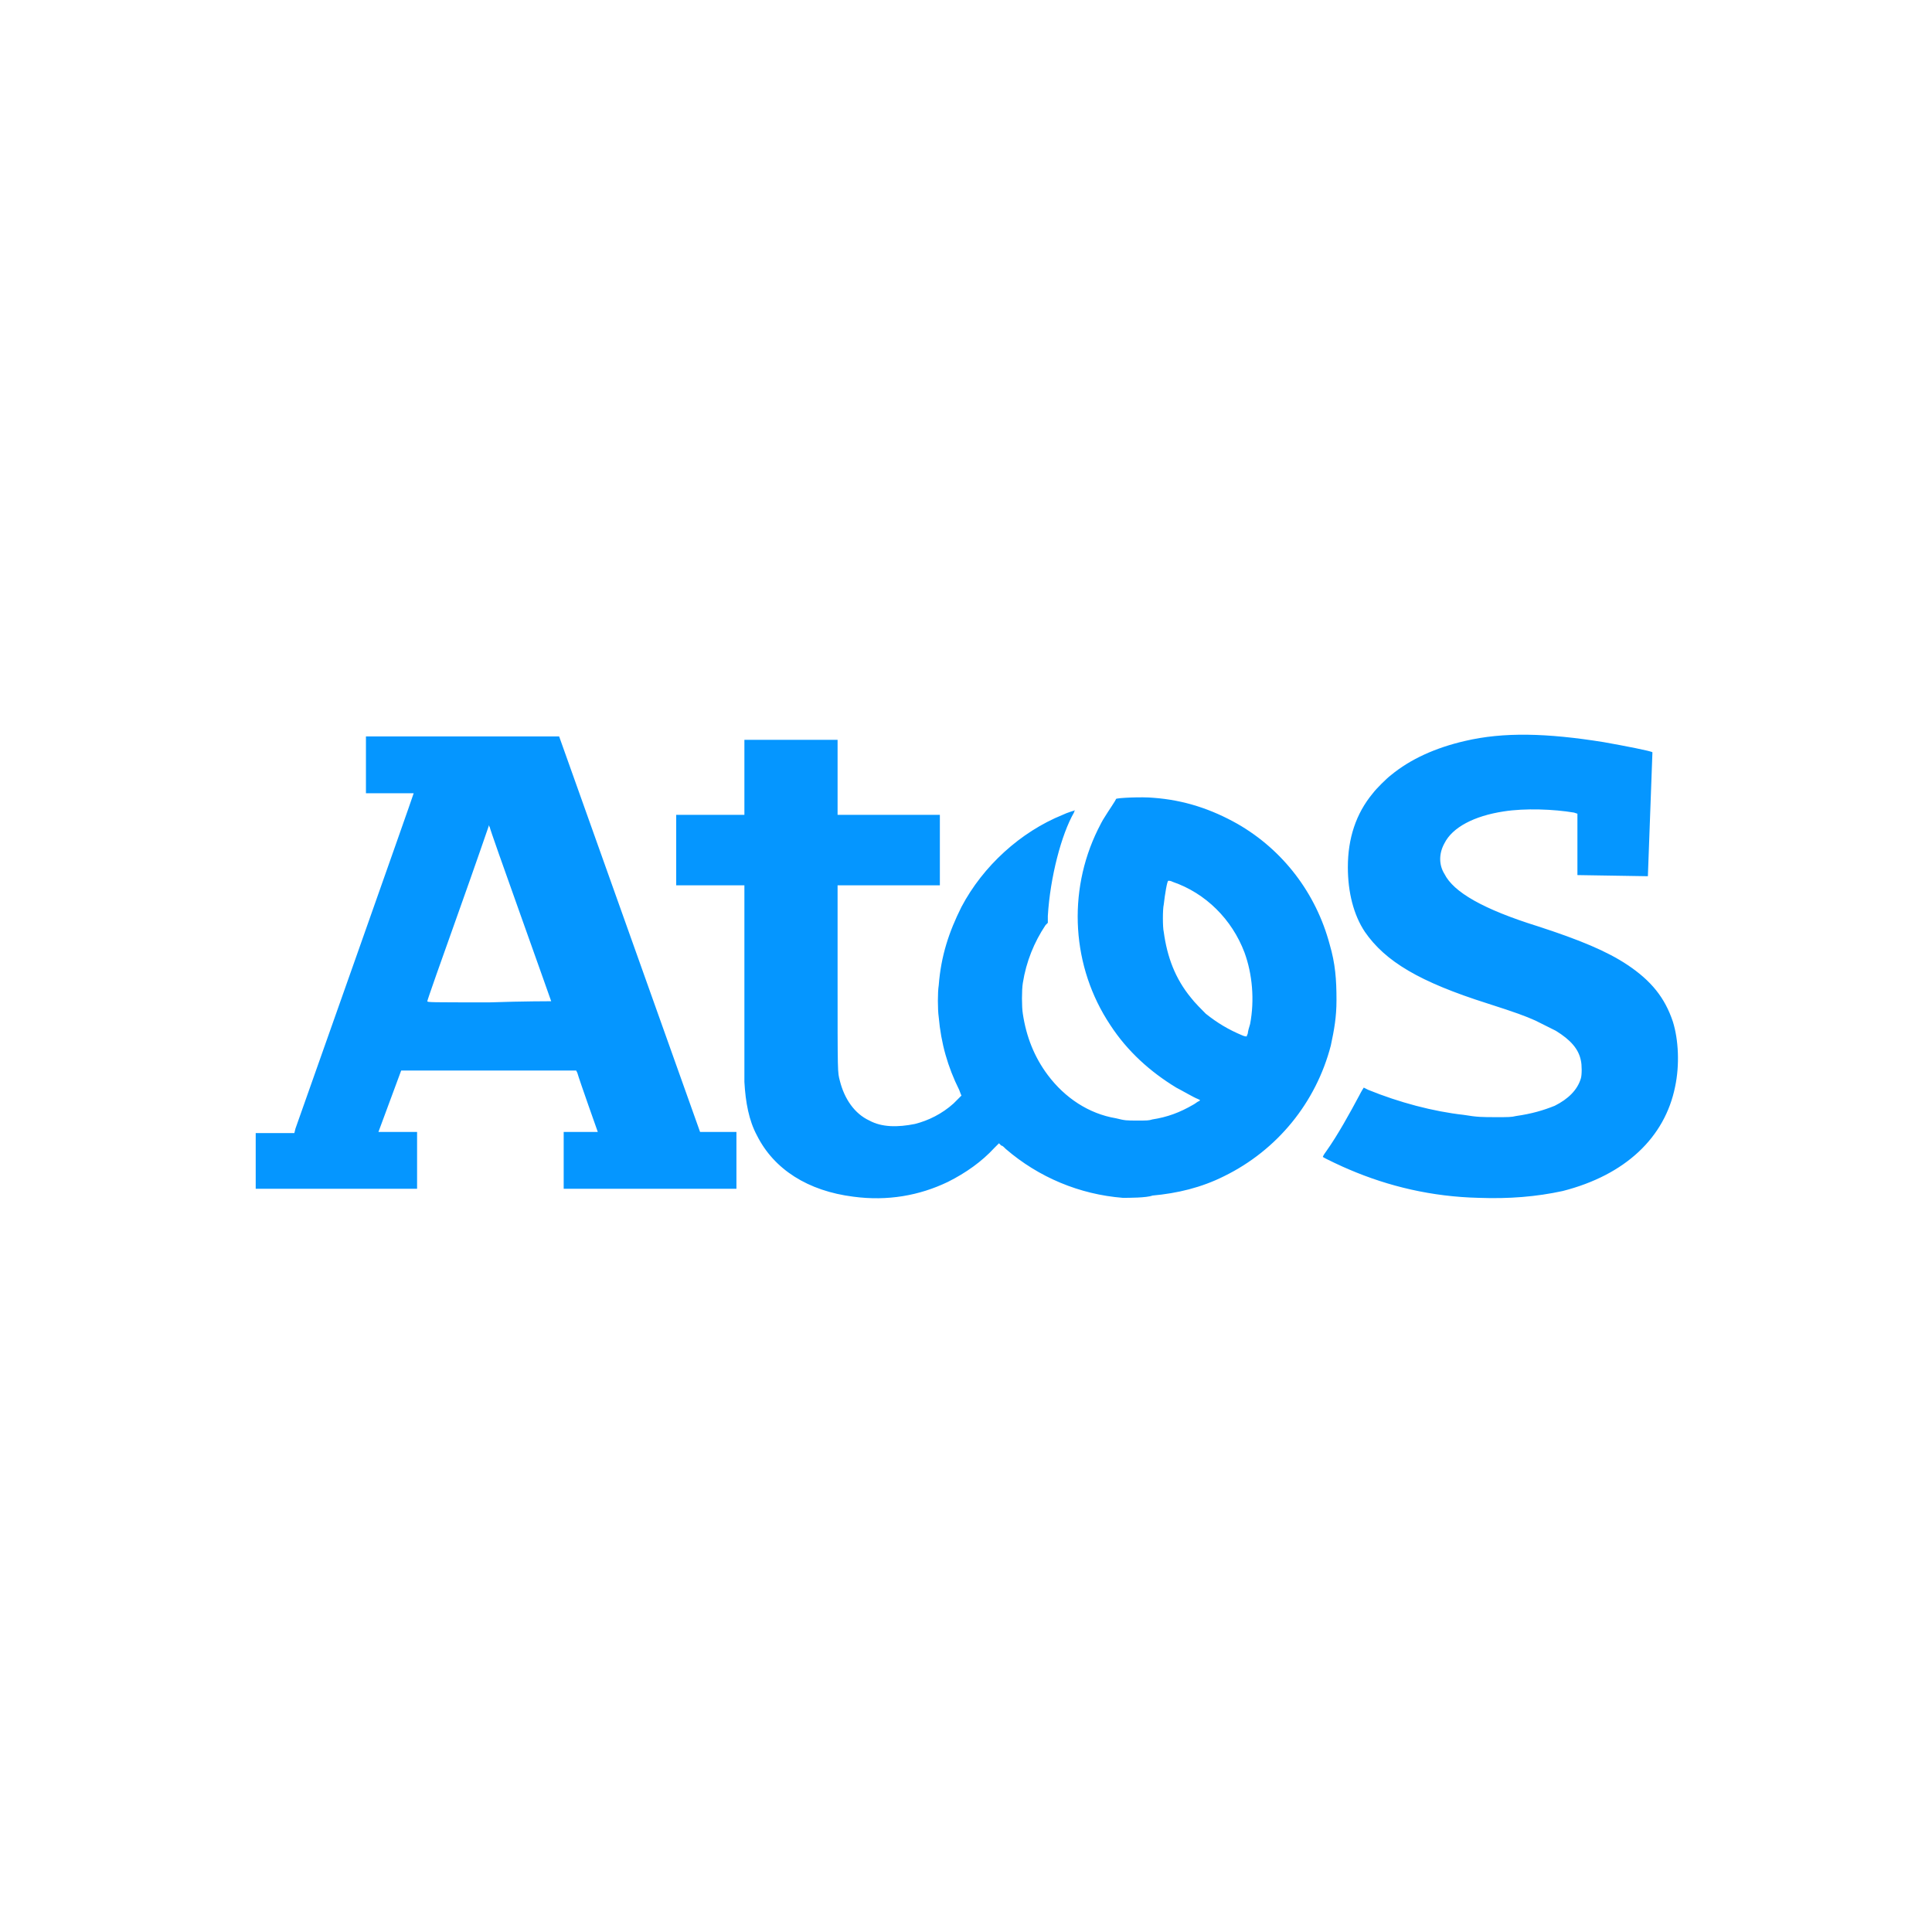 <svg xmlns="http://www.w3.org/2000/svg" xmlns:xlink="http://www.w3.org/1999/xlink" id="Layer_1" x="0px" y="0px" width="170px" height="170px" viewBox="0 0 170 170" style="enable-background:new 0 0 170 170;" xml:space="preserve"><style type="text/css">	.st0{fill:#0596FF;}</style><path id="path2987" class="st0" d="M98.8,105.4c-3.8-0.3-7.4-1.8-10.3-4.3c-0.2-0.2-0.3-0.3-0.4-0.3l-0.1-0.1l-0.1-0.1l-0.4,0.4  c-1.1,1.2-2.5,2.2-4.1,3c-2.5,1.2-5.3,1.7-8.3,1.3c-4-0.5-7-2.4-8.5-5.4c-0.7-1.3-1-2.9-1.1-4.7c0-0.3,0-3.7,0-8.9v-8.4h-3h-3v-3.1  v-3.1h3h3v-3.3v-3.3h4.1h4.1v3.3v3.3h4.5h4.5v3.1v3.1h-4.5h-4.5v8c0,8.8,0,8.4,0.2,9.2c0.4,1.6,1.3,2.9,2.6,3.5  c1.1,0.6,2.5,0.6,4,0.3c1.2-0.3,2.4-0.9,3.4-1.8c0.3-0.3,0.7-0.7,0.7-0.7s-0.1-0.2-0.2-0.5c-1-2-1.6-4.1-1.8-6.4  c-0.1-0.7-0.1-2.2,0-2.8c0.2-2.6,0.9-4.7,2-6.9c1.9-3.6,5.2-6.6,8.9-8.1c0.4-0.2,1.1-0.4,1.1-0.4s-0.1,0.1-0.1,0.2  c-1.1,1.9-2.1,5.7-2.3,9.1v0.6L92,81.4c-1,1.5-1.7,3.2-2,5.1c-0.1,0.6-0.1,2.1,0,2.7c0.3,2,1,3.8,2.2,5.4c1.5,2,3.6,3.4,6,3.8  c0.8,0.2,0.9,0.2,1.9,0.2c0.8,0,1,0,1.3-0.1c1.3-0.2,2.4-0.6,3.6-1.3c0.2-0.1,0.4-0.3,0.5-0.3l0.1-0.1l-0.2-0.1  c-0.3-0.1-1.5-0.8-1.9-1c-2.3-1.4-4.3-3.2-5.8-5.5c-3.4-5.1-3.8-11.7-1.1-17.2c0.2-0.4,0.4-0.8,0.6-1.1c0.3-0.5,1-1.5,1-1.6  c0.1-0.1,2.3-0.2,3.3-0.1c2.7,0.2,5.1,1,7.4,2.3c4,2.3,6.9,6.1,8.1,10.6c0.5,1.7,0.6,3.1,0.6,4.9c0,1.5-0.2,2.6-0.5,4  c-1.3,5-4.7,9.2-9.4,11.5c-2,1-4.1,1.5-6.3,1.7C100.9,105.4,99.3,105.4,98.8,105.4L98.8,105.4z M109.8,90.9c0-0.1,0.1-0.5,0.2-0.8  c0.4-2.1,0.2-4.4-0.5-6.3c-1.1-2.9-3.4-5.2-6.3-6.2c-0.2-0.1-0.3-0.1-0.4-0.1s-0.3,1.2-0.4,2.1c-0.1,0.4-0.1,2,0,2.4  c0.3,2.2,1,4.1,2.4,5.8c0.3,0.4,1,1.1,1.3,1.4c1,0.8,2,1.4,3.2,1.9c0.2,0.1,0.4,0.1,0.4,0.1C109.7,91.1,109.8,91,109.8,90.9  L109.8,90.9z M130.1,105.4c-4.1-0.1-7.9-1-11.4-2.5c-0.5-0.2-2.2-1-2.3-1.1c0,0,0-0.1,0.3-0.5c1-1.4,2.1-3.4,2.9-4.9  c0.2-0.4,0.4-0.7,0.4-0.7s0.2,0.1,0.4,0.2c2.7,1.1,5.7,1.9,8.4,2.2c1.2,0.2,1.6,0.2,2.9,0.2c1,0,1.3,0,1.7-0.1  c1.4-0.2,2.4-0.5,3.4-0.9c1.2-0.6,2-1.4,2.3-2.4c0.1-0.3,0.1-1.2,0-1.6c-0.2-1-0.9-1.8-2.2-2.6c-0.4-0.2-1.2-0.6-1.8-0.9  c-0.9-0.4-1.7-0.7-4.2-1.5c-6-1.9-9-3.7-10.8-6.3c-1-1.5-1.5-3.5-1.5-5.7c0-2.5,0.7-4.7,2.2-6.5c0.3-0.4,1.2-1.3,1.6-1.6  c1.7-1.4,3.9-2.4,6.5-3c3.4-0.8,7.2-0.7,12.2,0.1c1.7,0.3,4.3,0.8,4.3,0.9L145,77.1l-6.2-0.1c0,0,0-1.2,0-2.7v-2.7l-0.3-0.1  c-1.8-0.3-4.3-0.4-6.2-0.1c-2.6,0.4-4.5,1.4-5.2,2.8c-0.5,0.9-0.5,1.9,0,2.7c0.8,1.6,3.4,3.1,8.2,4.6c3.7,1.2,6.1,2.2,7.9,3.4  c2.1,1.4,3.3,2.9,4,5c0.5,1.6,0.6,3.8,0.2,5.7c-0.9,4.5-4.4,7.8-9.9,9.2C135.2,105.3,132.8,105.5,130.1,105.4L130.1,105.4z   M22.5,102.2v-2.5h1.7h1.7l0.1-0.4c0.6-1.7,10.4-29.4,10.4-29.5c0,0-0.9,0-2.1,0h-2.1v-2.5v-2.5h8.5h8.5l6.2,17.4l6.2,17.4h1.6h1.6  v2.5v2.5h-7.6h-7.6v-2.5v-2.5H51c0.9,0,1.6,0,1.6,0s-1.6-4.5-1.8-5.2l-0.1-0.2H43h-7.7l-1,2.7l-1,2.7H35h1.7v2.5v2.5h-7.1h-7.1  V102.2L22.5,102.2z M48.5,88.1c0,0-1.2-3.4-2.7-7.6s-2.7-7.6-2.7-7.7L43,72.6v0.1c0,0-1.2,3.5-2.7,7.7s-2.7,7.6-2.7,7.7  s0.3,0.1,5.5,0.1C46,88.1,48.5,88.1,48.5,88.1z"></path></svg>